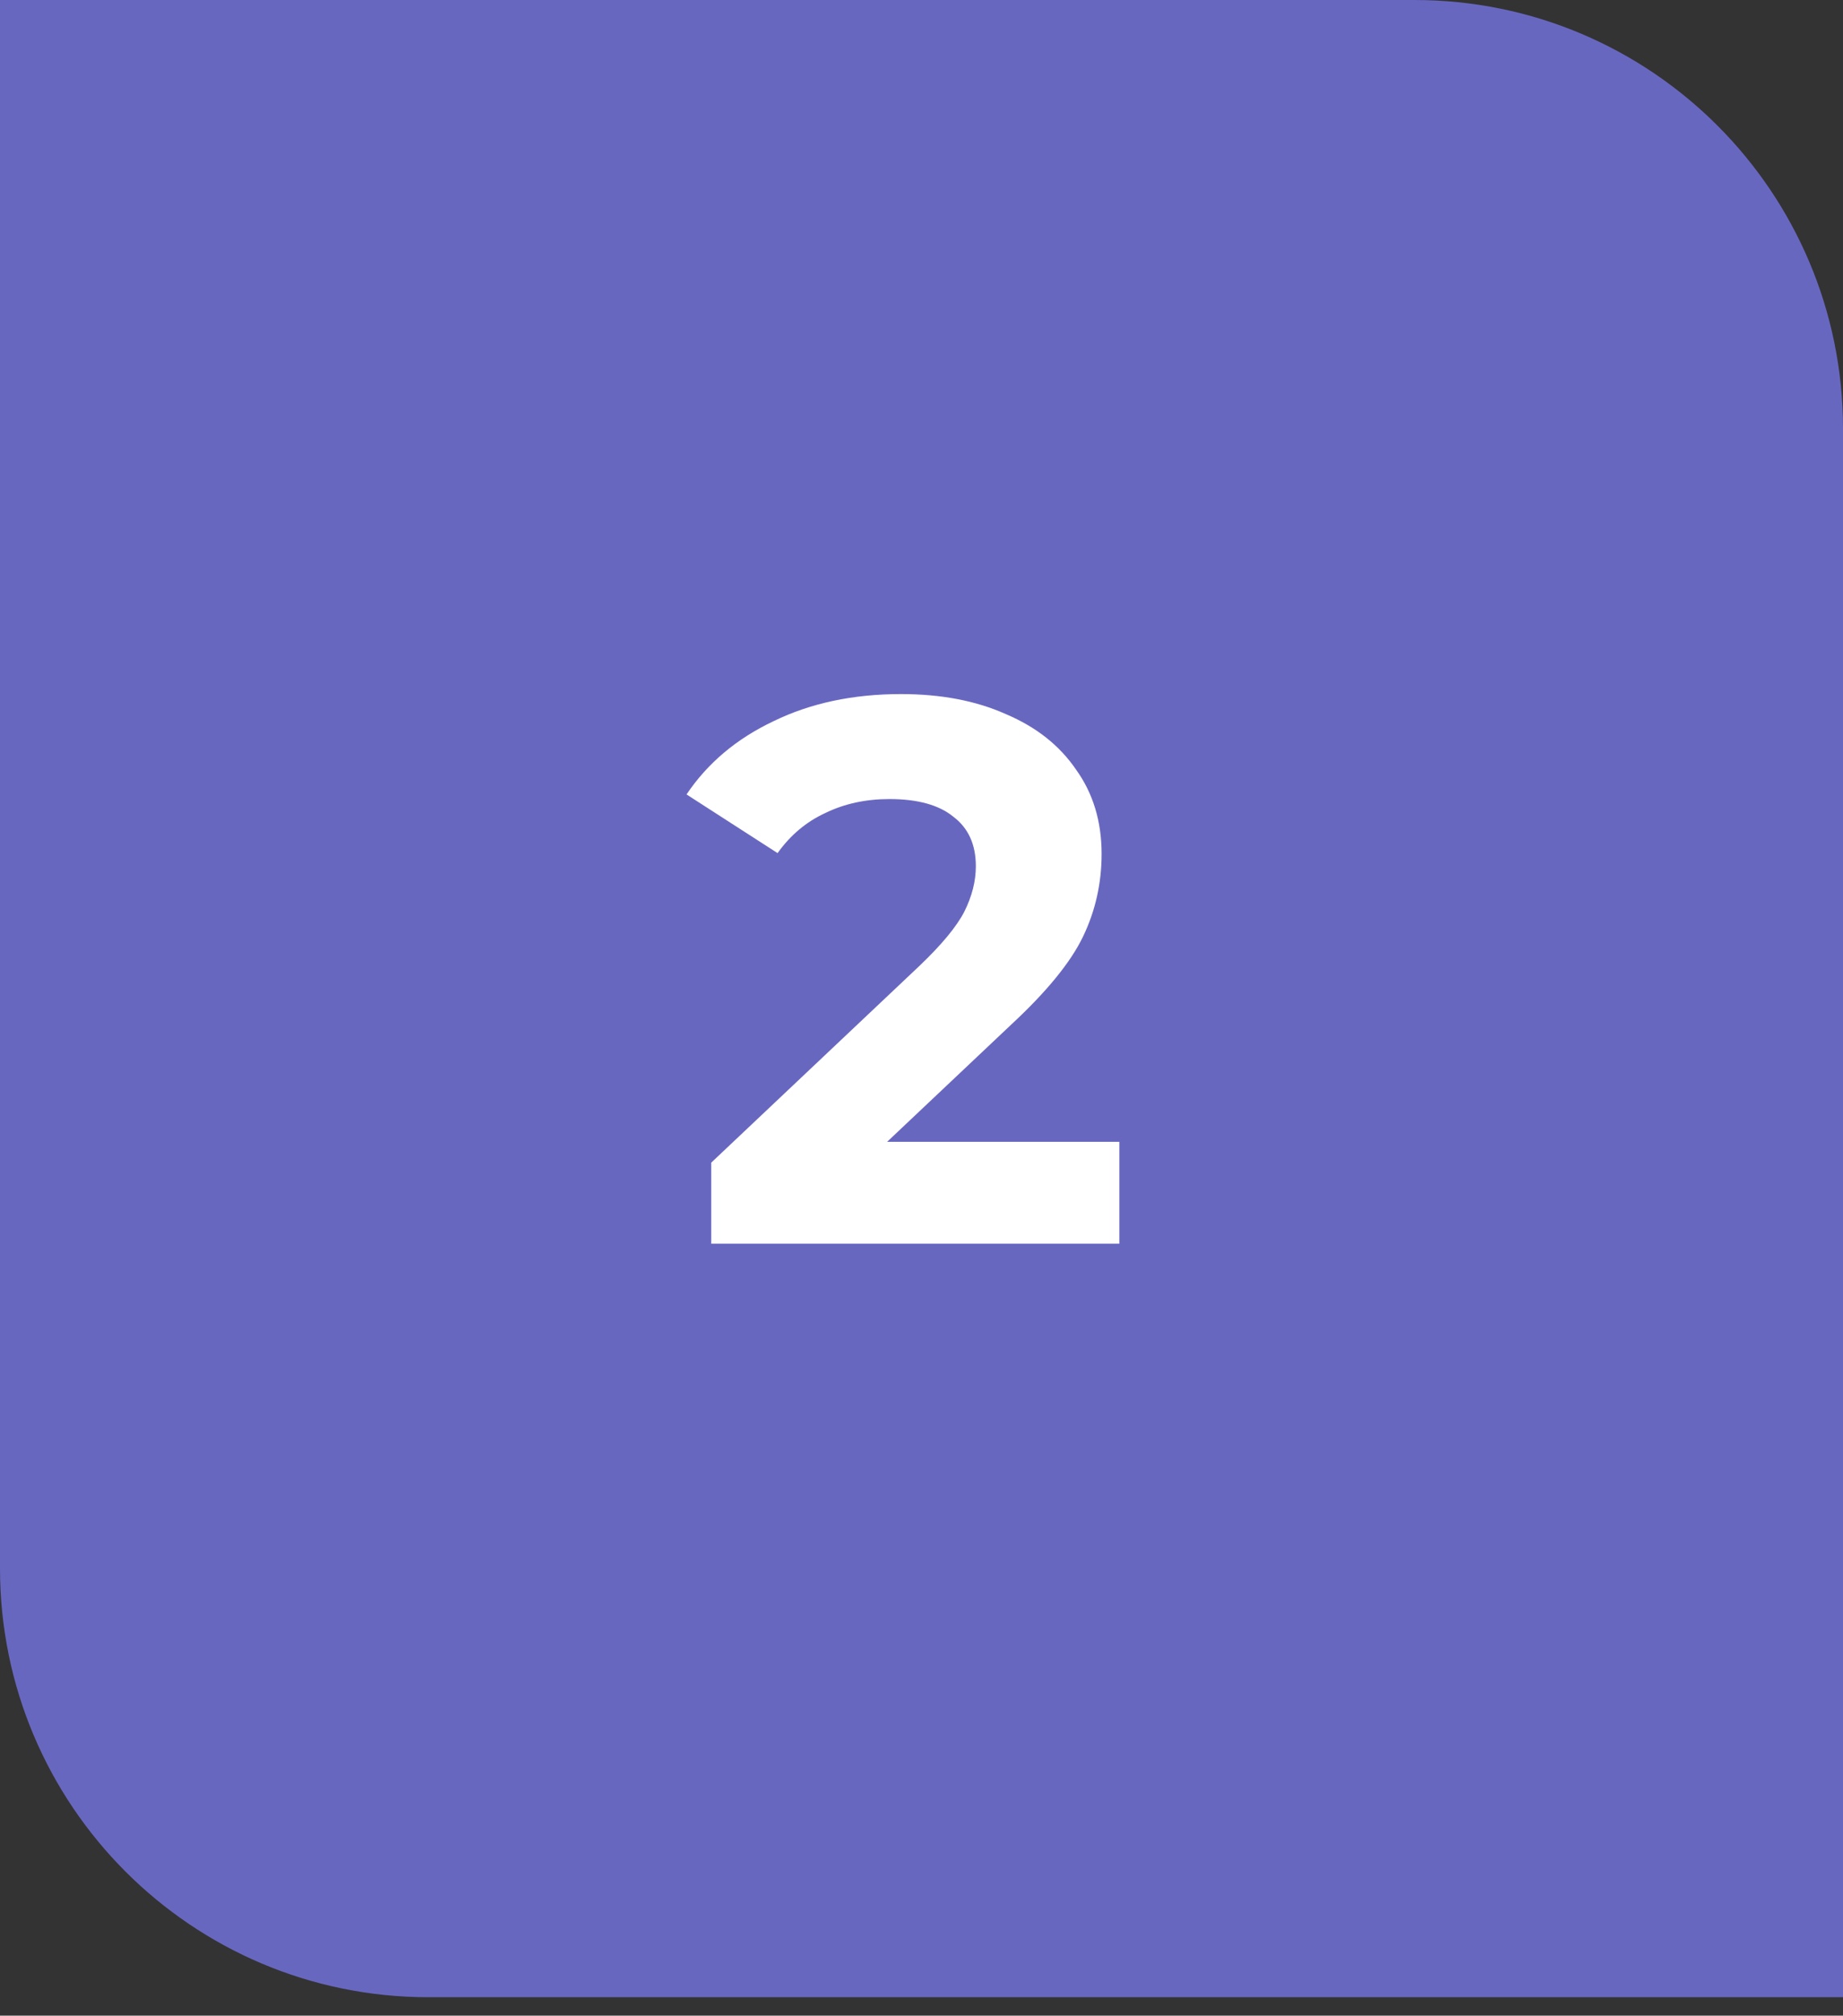 <?xml version="1.0" encoding="UTF-8"?> <svg xmlns="http://www.w3.org/2000/svg" width="43" height="47" viewBox="0 0 43 47" fill="none"><rect x="0" y="0" width="43" height="47" fill="#333333" stroke="none"/> <path d="M0 0H33C38.523 0 43 4.477 43 10V46.57H10C4.477 46.57 0 42.093 0 36.57V0Z" fill="#6867C0"></path> <path d="M26.116 26.624V29H16.594V27.11L21.454 22.52C21.97 22.028 22.318 21.608 22.498 21.26C22.678 20.9 22.768 20.546 22.768 20.198C22.768 19.694 22.594 19.31 22.246 19.046C21.91 18.77 21.412 18.632 20.752 18.632C20.2 18.632 19.702 18.74 19.258 18.956C18.814 19.16 18.442 19.472 18.142 19.892L16.018 18.524C16.51 17.792 17.188 17.222 18.052 16.814C18.916 16.394 19.906 16.184 21.022 16.184C21.958 16.184 22.774 16.34 23.47 16.652C24.178 16.952 24.724 17.384 25.108 17.948C25.504 18.5 25.702 19.154 25.702 19.91C25.702 20.594 25.558 21.236 25.27 21.836C24.982 22.436 24.424 23.12 23.596 23.888L20.698 26.624H26.116Z" fill="white"></path> </svg> 